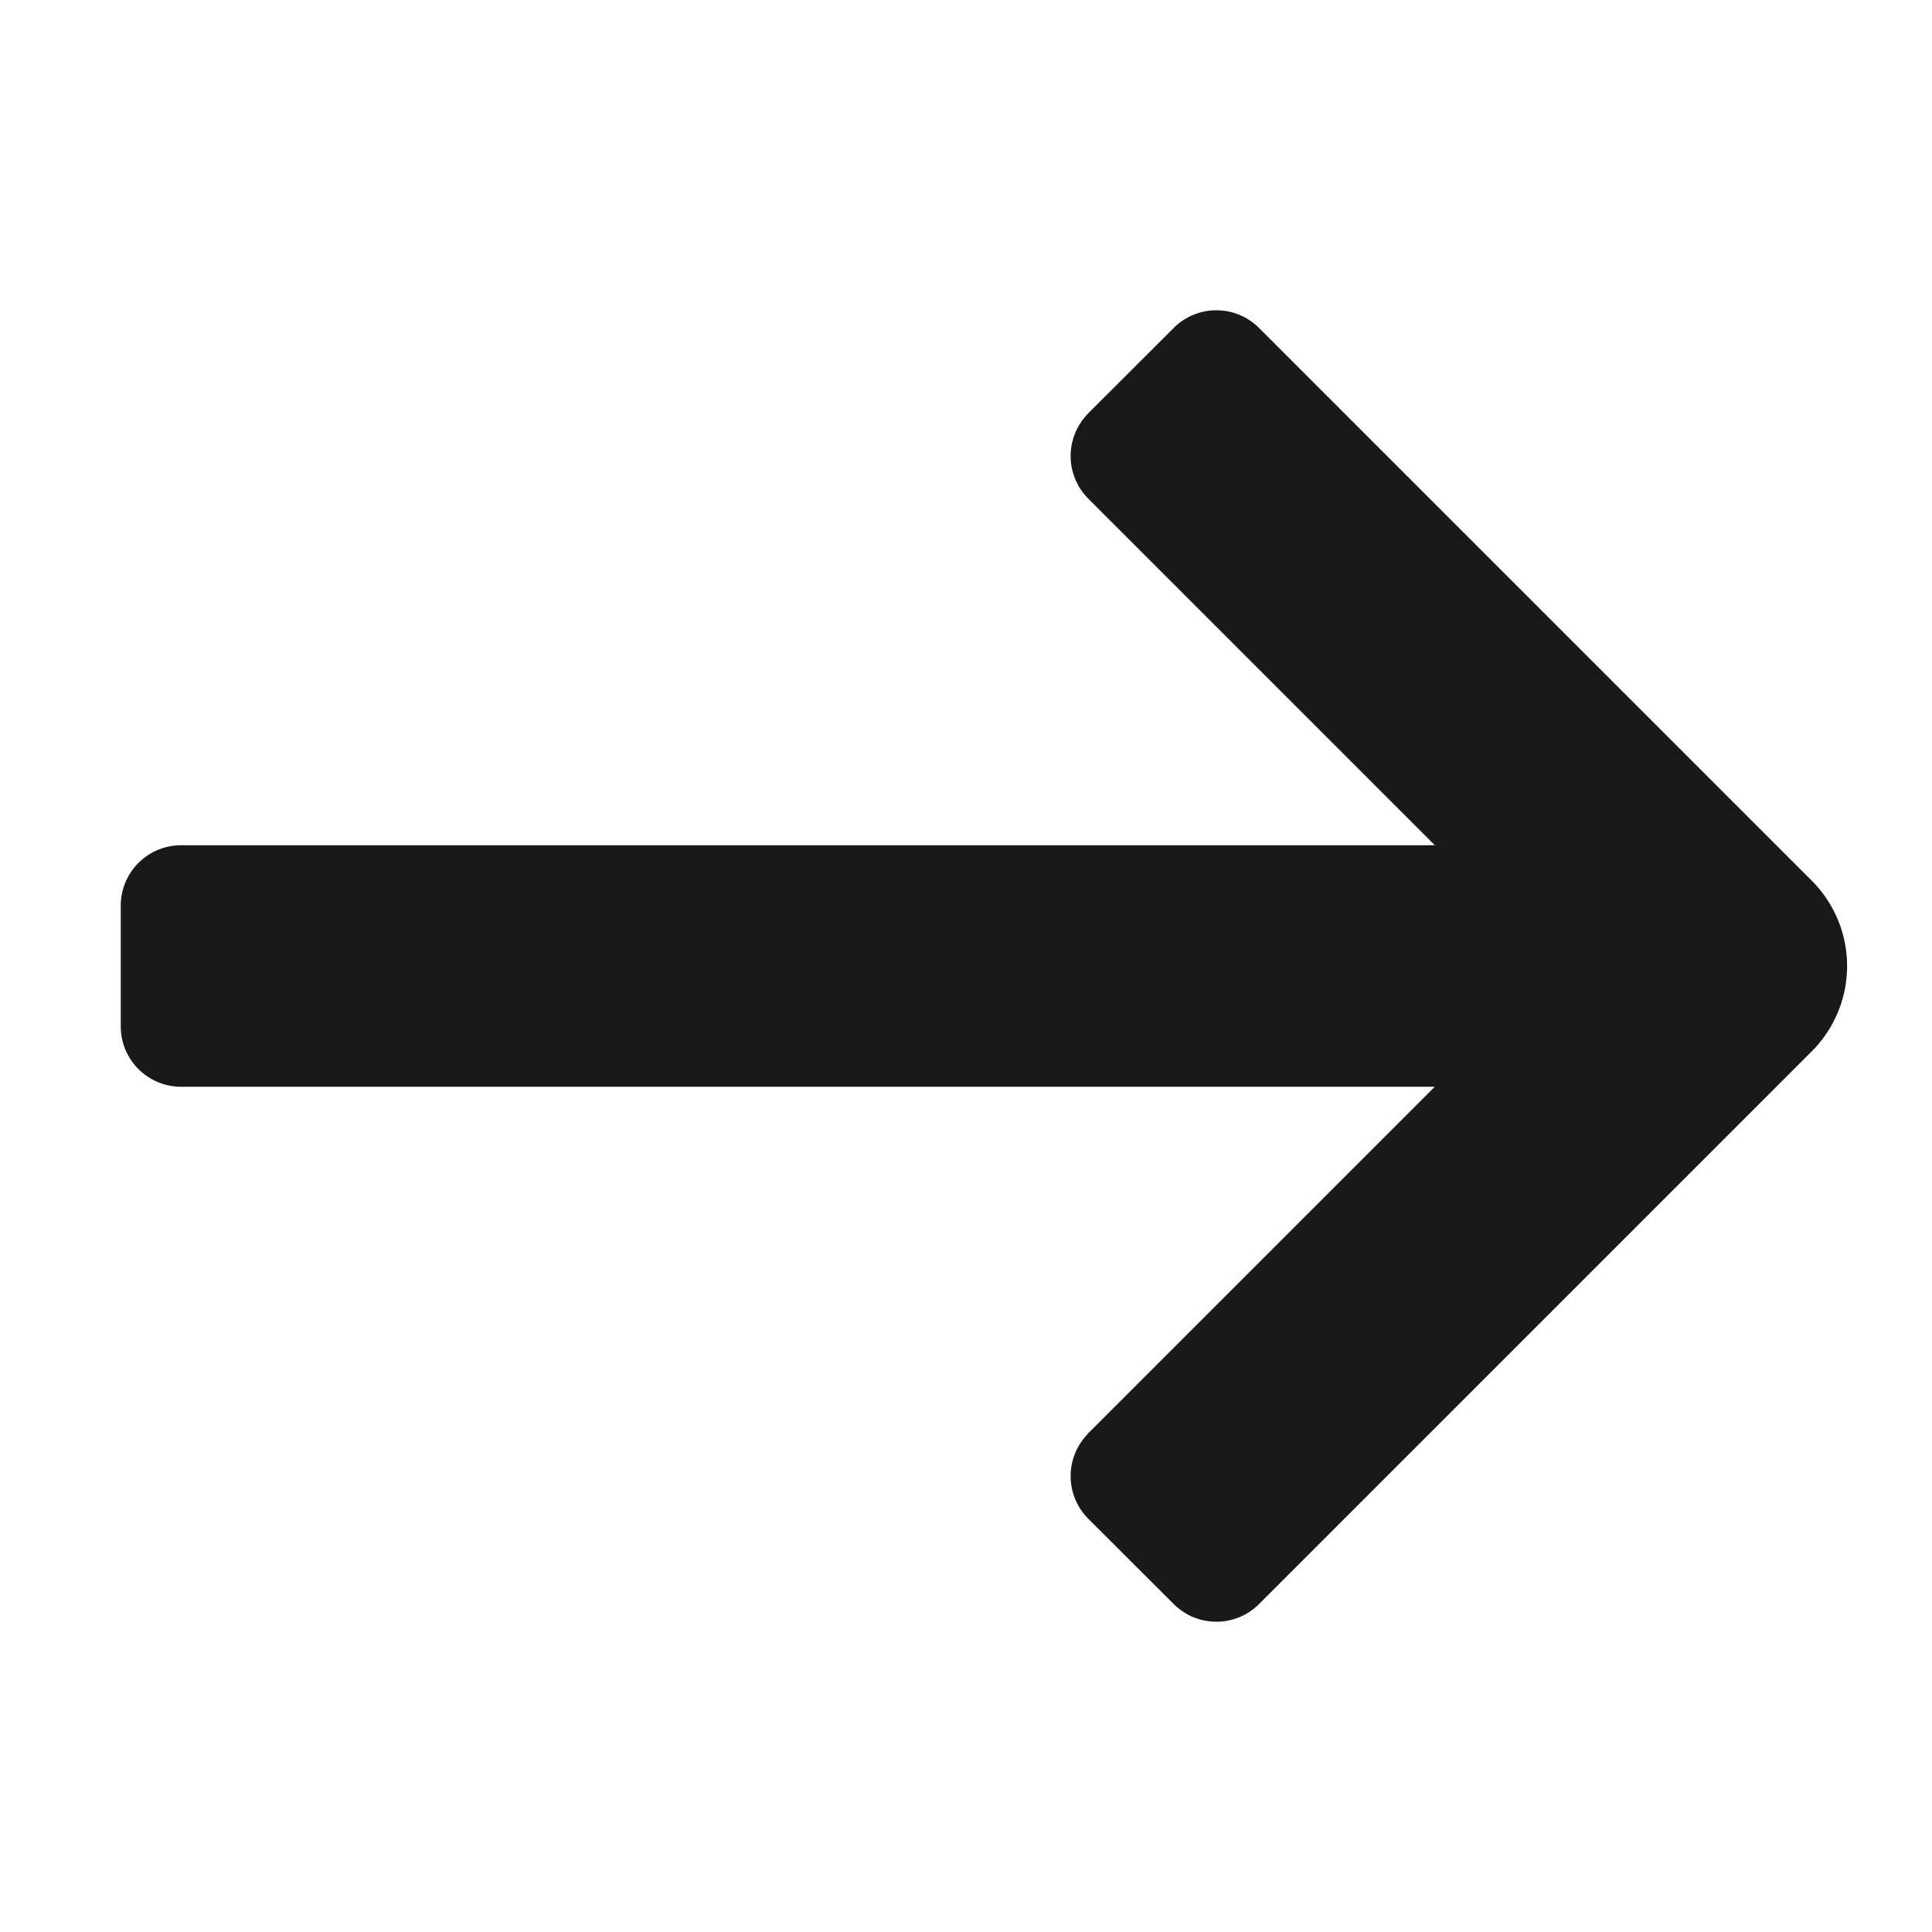 <svg xmlns="http://www.w3.org/2000/svg" width="16" height="16" viewBox="0 0 16 16"><path fill-opacity=".9" d="m10.427 2.716 4.577 4.577a1 1 0 0 1 0 1.414l-4.577 4.577a.5.5 0 0 1-.707 0l-.708-.707a.5.5 0 0 1-.005-.7l.005-.007L11.882 9H1.5a.5.5 0 0 1-.5-.5v-1a.5.5 0 0 1 .5-.5h10.383l-2.87-2.87a.5.5 0 0 1-.006-.701l.005-.006.708-.707a.5.5 0 0 1 .707 0"/></svg>